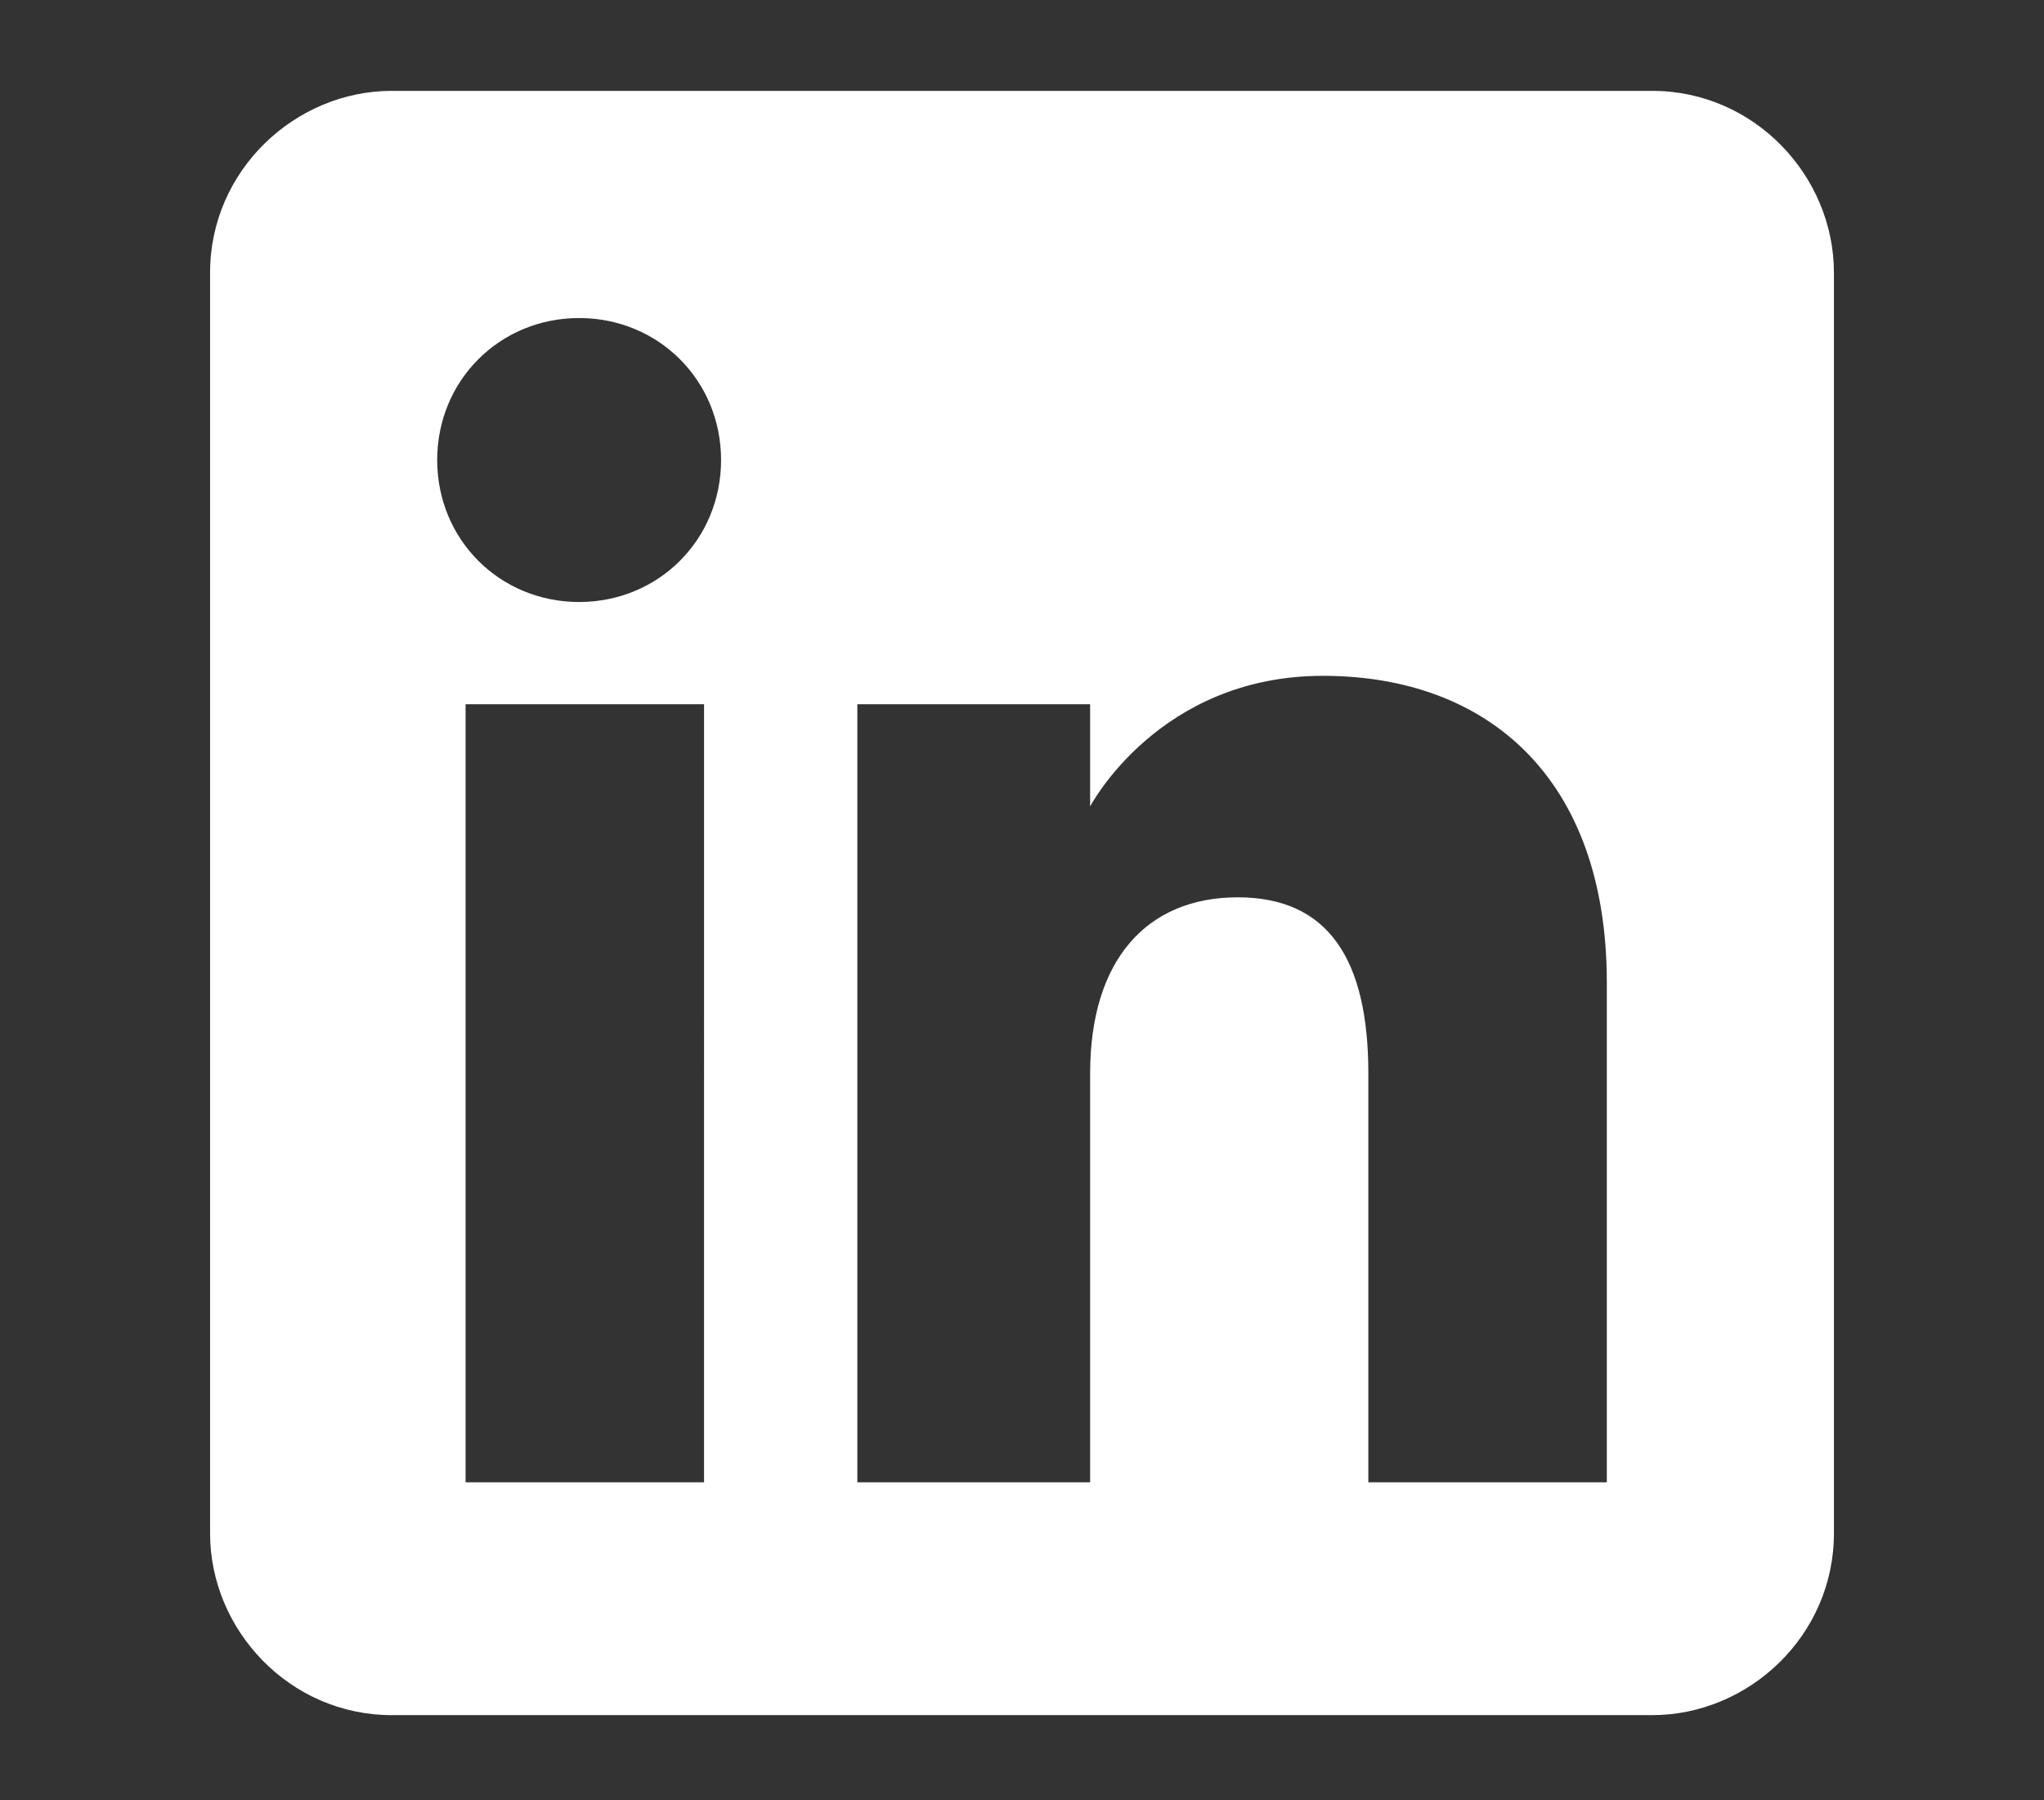 <svg xmlns="http://www.w3.org/2000/svg" viewBox="0 0 36 31.7"><rect x="0" y="0" width="36" height="31.7" fill="#333333" stroke="none"/><path d="M29.1 1.6H6.9C5.2 1.6 3.7 3 3.7 4.8V27c0 1.7 1.4 3.2 3.2 3.2h22.2c1.7 0 3.2-1.4 3.2-3.2V4.8c0-1.7-1.4-3.2-3.2-3.2M12.4 26.1H8.2V12.4h4.2zm-2.2-15.5c-1.4 0-2.5-1.1-2.5-2.5s1.1-2.5 2.5-2.5 2.5 1.1 2.5 2.5-1.1 2.5-2.5 2.5m18.1 15.5h-4.2v-7.2c0-2-.7-3.1-2.3-3.1s-2.6 1.1-2.6 3.1v7.2h-4.1V12.4h4.1v1.8s1.2-2.3 4.1-2.3 5 1.8 5 5.4V26Z" style="fill:#fff;fill-rule:evenodd"/></svg>
